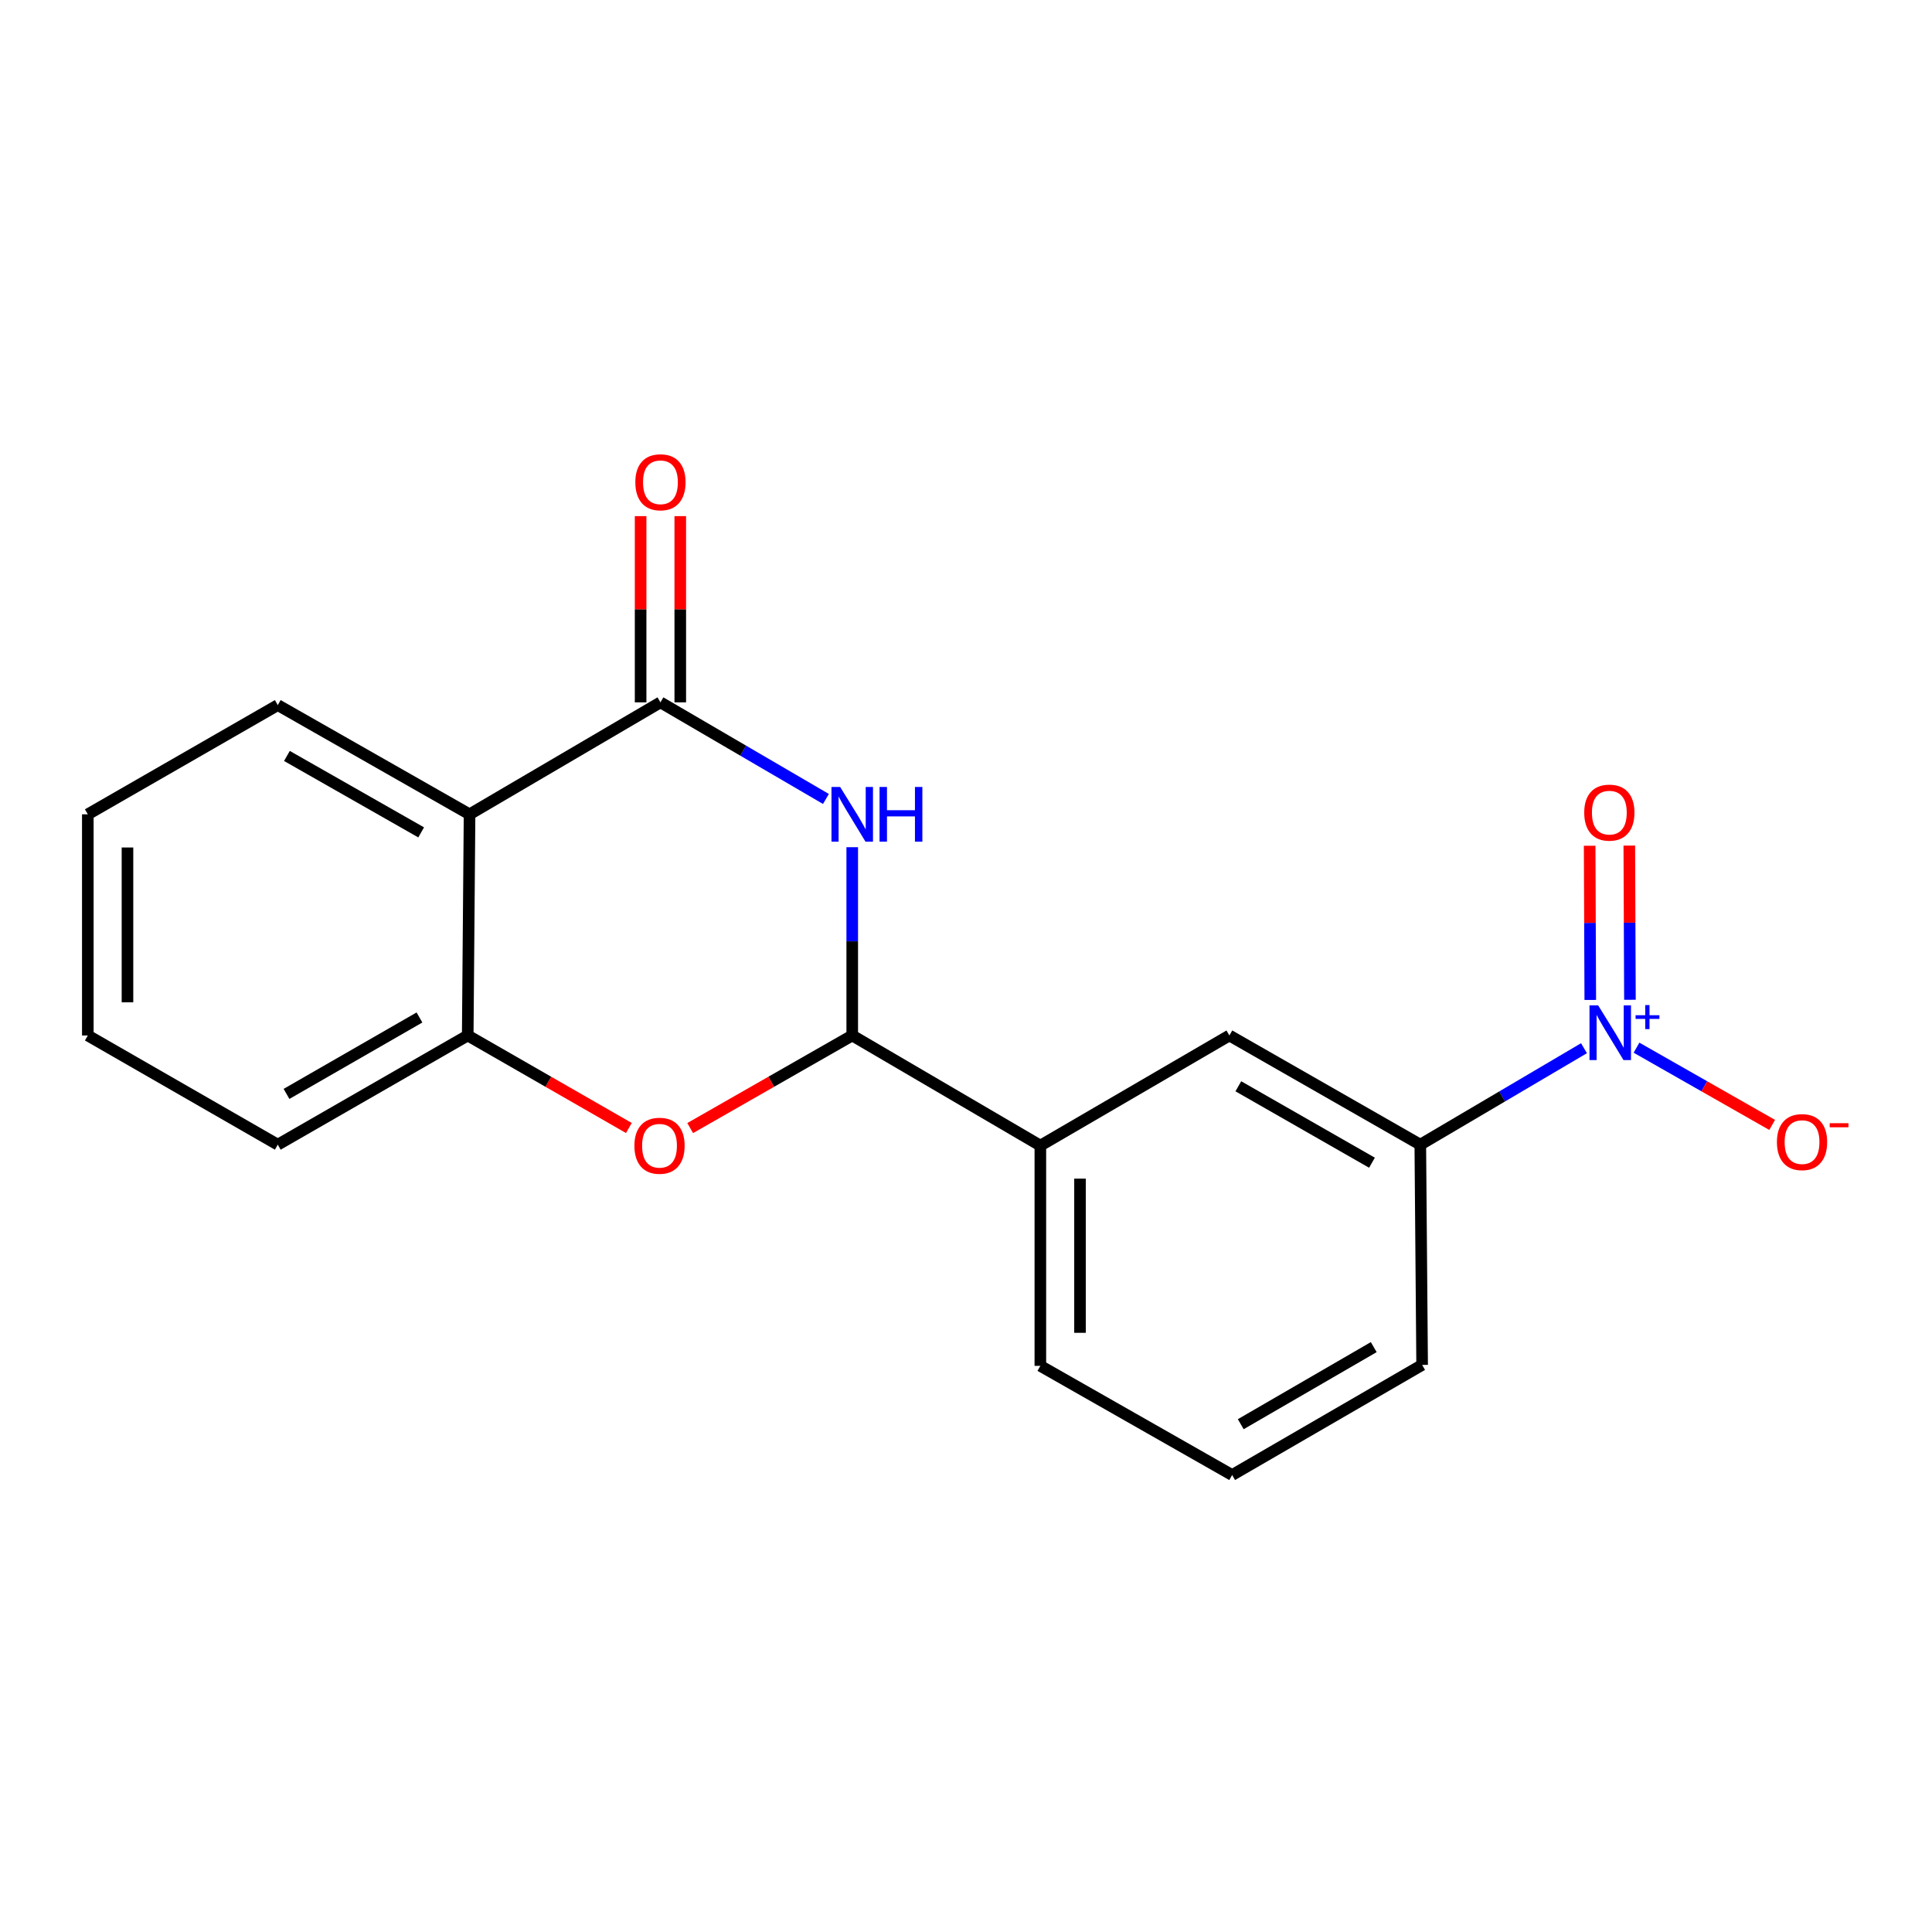<?xml version='1.0' encoding='iso-8859-1'?>
<svg version='1.1' baseProfile='full'
              xmlns='http://www.w3.org/2000/svg'
                      xmlns:rdkit='http://www.rdkit.org/xml'
                      xmlns:xlink='http://www.w3.org/1999/xlink'
                  xml:space='preserve'
width='1000px' height='1000px' viewBox='0 0 1000 1000'>
<!-- END OF HEADER -->
<rect style='opacity:1.0;fill:#FFFFFF;stroke:none' width='1000' height='1000' x='0' y='0'> </rect>
<path class='bond-0' d='M 427.503,413.541 L 384.674,388.537' style='fill:none;fill-rule:evenodd;stroke:#0000FF;stroke-width:6px;stroke-linecap:butt;stroke-linejoin:miter;stroke-opacity:1' />
<path class='bond-0' d='M 384.674,388.537 L 341.845,363.533' style='fill:none;fill-rule:evenodd;stroke:#000000;stroke-width:6px;stroke-linecap:butt;stroke-linejoin:miter;stroke-opacity:1' />
<path class='bond-2' d='M 441.116,438.51 L 441.116,487.236' style='fill:none;fill-rule:evenodd;stroke:#0000FF;stroke-width:6px;stroke-linecap:butt;stroke-linejoin:miter;stroke-opacity:1' />
<path class='bond-2' d='M 441.116,487.236 L 441.116,535.962' style='fill:none;fill-rule:evenodd;stroke:#000000;stroke-width:6px;stroke-linecap:butt;stroke-linejoin:miter;stroke-opacity:1' />
<path class='bond-3' d='M 341.845,363.533 L 243.04,421.489' style='fill:none;fill-rule:evenodd;stroke:#000000;stroke-width:6px;stroke-linecap:butt;stroke-linejoin:miter;stroke-opacity:1' />
<path class='bond-11' d='M 352.108,363.533 L 352.108,315.341' style='fill:none;fill-rule:evenodd;stroke:#000000;stroke-width:6px;stroke-linecap:butt;stroke-linejoin:miter;stroke-opacity:1' />
<path class='bond-11' d='M 352.108,315.341 L 352.108,267.149' style='fill:none;fill-rule:evenodd;stroke:#FF0000;stroke-width:6px;stroke-linecap:butt;stroke-linejoin:miter;stroke-opacity:1' />
<path class='bond-11' d='M 331.581,363.533 L 331.581,315.341' style='fill:none;fill-rule:evenodd;stroke:#000000;stroke-width:6px;stroke-linecap:butt;stroke-linejoin:miter;stroke-opacity:1' />
<path class='bond-11' d='M 331.581,315.341 L 331.581,267.149' style='fill:none;fill-rule:evenodd;stroke:#FF0000;stroke-width:6px;stroke-linecap:butt;stroke-linejoin:miter;stroke-opacity:1' />
<path class='bond-1' d='M 819.867,542.548 L 777.506,567.514' style='fill:none;fill-rule:evenodd;stroke:#0000FF;stroke-width:6px;stroke-linecap:butt;stroke-linejoin:miter;stroke-opacity:1' />
<path class='bond-1' d='M 777.506,567.514 L 735.146,592.48' style='fill:none;fill-rule:evenodd;stroke:#000000;stroke-width:6px;stroke-linecap:butt;stroke-linejoin:miter;stroke-opacity:1' />
<path class='bond-9' d='M 847.056,542.279 L 882.161,562.269' style='fill:none;fill-rule:evenodd;stroke:#0000FF;stroke-width:6px;stroke-linecap:butt;stroke-linejoin:miter;stroke-opacity:1' />
<path class='bond-9' d='M 882.161,562.269 L 917.267,582.26' style='fill:none;fill-rule:evenodd;stroke:#FF0000;stroke-width:6px;stroke-linecap:butt;stroke-linejoin:miter;stroke-opacity:1' />
<path class='bond-10' d='M 843.653,517.484 L 843.49,477.579' style='fill:none;fill-rule:evenodd;stroke:#0000FF;stroke-width:6px;stroke-linecap:butt;stroke-linejoin:miter;stroke-opacity:1' />
<path class='bond-10' d='M 843.49,477.579 L 843.326,437.673' style='fill:none;fill-rule:evenodd;stroke:#FF0000;stroke-width:6px;stroke-linecap:butt;stroke-linejoin:miter;stroke-opacity:1' />
<path class='bond-10' d='M 823.126,517.568 L 822.963,477.663' style='fill:none;fill-rule:evenodd;stroke:#0000FF;stroke-width:6px;stroke-linecap:butt;stroke-linejoin:miter;stroke-opacity:1' />
<path class='bond-10' d='M 822.963,477.663 L 822.799,437.758' style='fill:none;fill-rule:evenodd;stroke:#FF0000;stroke-width:6px;stroke-linecap:butt;stroke-linejoin:miter;stroke-opacity:1' />
<path class='bond-4' d='M 441.116,535.962 L 399.177,559.926' style='fill:none;fill-rule:evenodd;stroke:#000000;stroke-width:6px;stroke-linecap:butt;stroke-linejoin:miter;stroke-opacity:1' />
<path class='bond-4' d='M 399.177,559.926 L 357.238,583.89' style='fill:none;fill-rule:evenodd;stroke:#FF0000;stroke-width:6px;stroke-linecap:butt;stroke-linejoin:miter;stroke-opacity:1' />
<path class='bond-7' d='M 441.116,535.962 L 538.484,592.959' style='fill:none;fill-rule:evenodd;stroke:#000000;stroke-width:6px;stroke-linecap:butt;stroke-linejoin:miter;stroke-opacity:1' />
<path class='bond-12' d='M 243.04,421.489 L 143.78,364.959' style='fill:none;fill-rule:evenodd;stroke:#000000;stroke-width:6px;stroke-linecap:butt;stroke-linejoin:miter;stroke-opacity:1' />
<path class='bond-12' d='M 217.993,430.846 L 148.51,391.276' style='fill:none;fill-rule:evenodd;stroke:#000000;stroke-width:6px;stroke-linecap:butt;stroke-linejoin:miter;stroke-opacity:1' />
<path class='bond-19' d='M 243.04,421.489 L 242.094,535.962' style='fill:none;fill-rule:evenodd;stroke:#000000;stroke-width:6px;stroke-linecap:butt;stroke-linejoin:miter;stroke-opacity:1' />
<path class='bond-5' d='M 325.504,583.852 L 283.799,559.907' style='fill:none;fill-rule:evenodd;stroke:#FF0000;stroke-width:6px;stroke-linecap:butt;stroke-linejoin:miter;stroke-opacity:1' />
<path class='bond-5' d='M 283.799,559.907 L 242.094,535.962' style='fill:none;fill-rule:evenodd;stroke:#000000;stroke-width:6px;stroke-linecap:butt;stroke-linejoin:miter;stroke-opacity:1' />
<path class='bond-13' d='M 242.094,535.962 L 143.78,592.48' style='fill:none;fill-rule:evenodd;stroke:#000000;stroke-width:6px;stroke-linecap:butt;stroke-linejoin:miter;stroke-opacity:1' />
<path class='bond-13' d='M 217.116,526.644 L 148.296,566.206' style='fill:none;fill-rule:evenodd;stroke:#000000;stroke-width:6px;stroke-linecap:butt;stroke-linejoin:miter;stroke-opacity:1' />
<path class='bond-6' d='M 735.146,592.48 L 636.33,535.962' style='fill:none;fill-rule:evenodd;stroke:#000000;stroke-width:6px;stroke-linecap:butt;stroke-linejoin:miter;stroke-opacity:1' />
<path class='bond-6' d='M 710.132,601.821 L 640.961,562.258' style='fill:none;fill-rule:evenodd;stroke:#000000;stroke-width:6px;stroke-linecap:butt;stroke-linejoin:miter;stroke-opacity:1' />
<path class='bond-20' d='M 735.146,592.48 L 736.092,706.475' style='fill:none;fill-rule:evenodd;stroke:#000000;stroke-width:6px;stroke-linecap:butt;stroke-linejoin:miter;stroke-opacity:1' />
<path class='bond-8' d='M 538.484,592.959 L 636.33,535.962' style='fill:none;fill-rule:evenodd;stroke:#000000;stroke-width:6px;stroke-linecap:butt;stroke-linejoin:miter;stroke-opacity:1' />
<path class='bond-15' d='M 538.484,592.959 L 538.484,706.965' style='fill:none;fill-rule:evenodd;stroke:#000000;stroke-width:6px;stroke-linecap:butt;stroke-linejoin:miter;stroke-opacity:1' />
<path class='bond-15' d='M 559.011,610.06 L 559.011,689.864' style='fill:none;fill-rule:evenodd;stroke:#000000;stroke-width:6px;stroke-linecap:butt;stroke-linejoin:miter;stroke-opacity:1' />
<path class='bond-17' d='M 143.78,364.959 L 45.455,421.489' style='fill:none;fill-rule:evenodd;stroke:#000000;stroke-width:6px;stroke-linecap:butt;stroke-linejoin:miter;stroke-opacity:1' />
<path class='bond-18' d='M 143.78,592.48 L 45.455,535.962' style='fill:none;fill-rule:evenodd;stroke:#000000;stroke-width:6px;stroke-linecap:butt;stroke-linejoin:miter;stroke-opacity:1' />
<path class='bond-14' d='M 736.092,706.475 L 637.756,763.472' style='fill:none;fill-rule:evenodd;stroke:#000000;stroke-width:6px;stroke-linecap:butt;stroke-linejoin:miter;stroke-opacity:1' />
<path class='bond-14' d='M 711.048,697.265 L 642.212,737.163' style='fill:none;fill-rule:evenodd;stroke:#000000;stroke-width:6px;stroke-linecap:butt;stroke-linejoin:miter;stroke-opacity:1' />
<path class='bond-16' d='M 538.484,706.965 L 637.756,763.472' style='fill:none;fill-rule:evenodd;stroke:#000000;stroke-width:6px;stroke-linecap:butt;stroke-linejoin:miter;stroke-opacity:1' />
<path class='bond-21' d='M 45.455,421.489 L 45.455,535.962' style='fill:none;fill-rule:evenodd;stroke:#000000;stroke-width:6px;stroke-linecap:butt;stroke-linejoin:miter;stroke-opacity:1' />
<path class='bond-21' d='M 65.982,438.66 L 65.982,518.791' style='fill:none;fill-rule:evenodd;stroke:#000000;stroke-width:6px;stroke-linecap:butt;stroke-linejoin:miter;stroke-opacity:1' />
<path  class='atom-0' d='M 434.856 407.329
L 444.136 422.329
Q 445.056 423.809, 446.536 426.489
Q 448.016 429.169, 448.096 429.329
L 448.096 407.329
L 451.856 407.329
L 451.856 435.649
L 447.976 435.649
L 438.016 419.249
Q 436.856 417.329, 435.616 415.129
Q 434.416 412.929, 434.056 412.249
L 434.056 435.649
L 430.376 435.649
L 430.376 407.329
L 434.856 407.329
' fill='#0000FF'/>
<path  class='atom-0' d='M 455.256 407.329
L 459.096 407.329
L 459.096 419.369
L 473.576 419.369
L 473.576 407.329
L 477.416 407.329
L 477.416 435.649
L 473.576 435.649
L 473.576 422.569
L 459.096 422.569
L 459.096 435.649
L 455.256 435.649
L 455.256 407.329
' fill='#0000FF'/>
<path  class='atom-2' d='M 827.2 520.376
L 836.48 535.376
Q 837.4 536.856, 838.88 539.536
Q 840.36 542.216, 840.44 542.376
L 840.44 520.376
L 844.2 520.376
L 844.2 548.696
L 840.32 548.696
L 830.36 532.296
Q 829.2 530.376, 827.96 528.176
Q 826.76 525.976, 826.4 525.296
L 826.4 548.696
L 822.72 548.696
L 822.72 520.376
L 827.2 520.376
' fill='#0000FF'/>
<path  class='atom-2' d='M 846.576 525.481
L 851.565 525.481
L 851.565 520.228
L 853.783 520.228
L 853.783 525.481
L 858.905 525.481
L 858.905 527.382
L 853.783 527.382
L 853.783 532.662
L 851.565 532.662
L 851.565 527.382
L 846.576 527.382
L 846.576 525.481
' fill='#0000FF'/>
<path  class='atom-5' d='M 328.366 593.039
Q 328.366 586.239, 331.726 582.439
Q 335.086 578.639, 341.366 578.639
Q 347.646 578.639, 351.006 582.439
Q 354.366 586.239, 354.366 593.039
Q 354.366 599.919, 350.966 603.839
Q 347.566 607.719, 341.366 607.719
Q 335.126 607.719, 331.726 603.839
Q 328.366 599.959, 328.366 593.039
M 341.366 604.519
Q 345.686 604.519, 348.006 601.639
Q 350.366 598.719, 350.366 593.039
Q 350.366 587.479, 348.006 584.679
Q 345.686 581.839, 341.366 581.839
Q 337.046 581.839, 334.686 584.639
Q 332.366 587.439, 332.366 593.039
Q 332.366 598.759, 334.686 601.639
Q 337.046 604.519, 341.366 604.519
' fill='#FF0000'/>
<path  class='atom-10' d='M 919.732 591.146
Q 919.732 584.346, 923.092 580.546
Q 926.452 576.746, 932.732 576.746
Q 939.012 576.746, 942.372 580.546
Q 945.732 584.346, 945.732 591.146
Q 945.732 598.026, 942.332 601.946
Q 938.932 605.826, 932.732 605.826
Q 926.492 605.826, 923.092 601.946
Q 919.732 598.066, 919.732 591.146
M 932.732 602.626
Q 937.052 602.626, 939.372 599.746
Q 941.732 596.826, 941.732 591.146
Q 941.732 585.586, 939.372 582.786
Q 937.052 579.946, 932.732 579.946
Q 928.412 579.946, 926.052 582.746
Q 923.732 585.546, 923.732 591.146
Q 923.732 596.866, 926.052 599.746
Q 928.412 602.626, 932.732 602.626
' fill='#FF0000'/>
<path  class='atom-10' d='M 947.052 581.369
L 956.74 581.369
L 956.74 583.481
L 947.052 583.481
L 947.052 581.369
' fill='#FF0000'/>
<path  class='atom-11' d='M 819.992 420.611
Q 819.992 413.811, 823.352 410.011
Q 826.712 406.211, 832.992 406.211
Q 839.272 406.211, 842.632 410.011
Q 845.992 413.811, 845.992 420.611
Q 845.992 427.491, 842.592 431.411
Q 839.192 435.291, 832.992 435.291
Q 826.752 435.291, 823.352 431.411
Q 819.992 427.531, 819.992 420.611
M 832.992 432.091
Q 837.312 432.091, 839.632 429.211
Q 841.992 426.291, 841.992 420.611
Q 841.992 415.051, 839.632 412.251
Q 837.312 409.411, 832.992 409.411
Q 828.672 409.411, 826.312 412.211
Q 823.992 415.011, 823.992 420.611
Q 823.992 426.331, 826.312 429.211
Q 828.672 432.091, 832.992 432.091
' fill='#FF0000'/>
<path  class='atom-12' d='M 328.845 249.619
Q 328.845 242.819, 332.205 239.019
Q 335.565 235.219, 341.845 235.219
Q 348.125 235.219, 351.485 239.019
Q 354.845 242.819, 354.845 249.619
Q 354.845 256.499, 351.445 260.419
Q 348.045 264.299, 341.845 264.299
Q 335.605 264.299, 332.205 260.419
Q 328.845 256.539, 328.845 249.619
M 341.845 261.099
Q 346.165 261.099, 348.485 258.219
Q 350.845 255.299, 350.845 249.619
Q 350.845 244.059, 348.485 241.259
Q 346.165 238.419, 341.845 238.419
Q 337.525 238.419, 335.165 241.219
Q 332.845 244.019, 332.845 249.619
Q 332.845 255.339, 335.165 258.219
Q 337.525 261.099, 341.845 261.099
' fill='#FF0000'/>
</svg>
